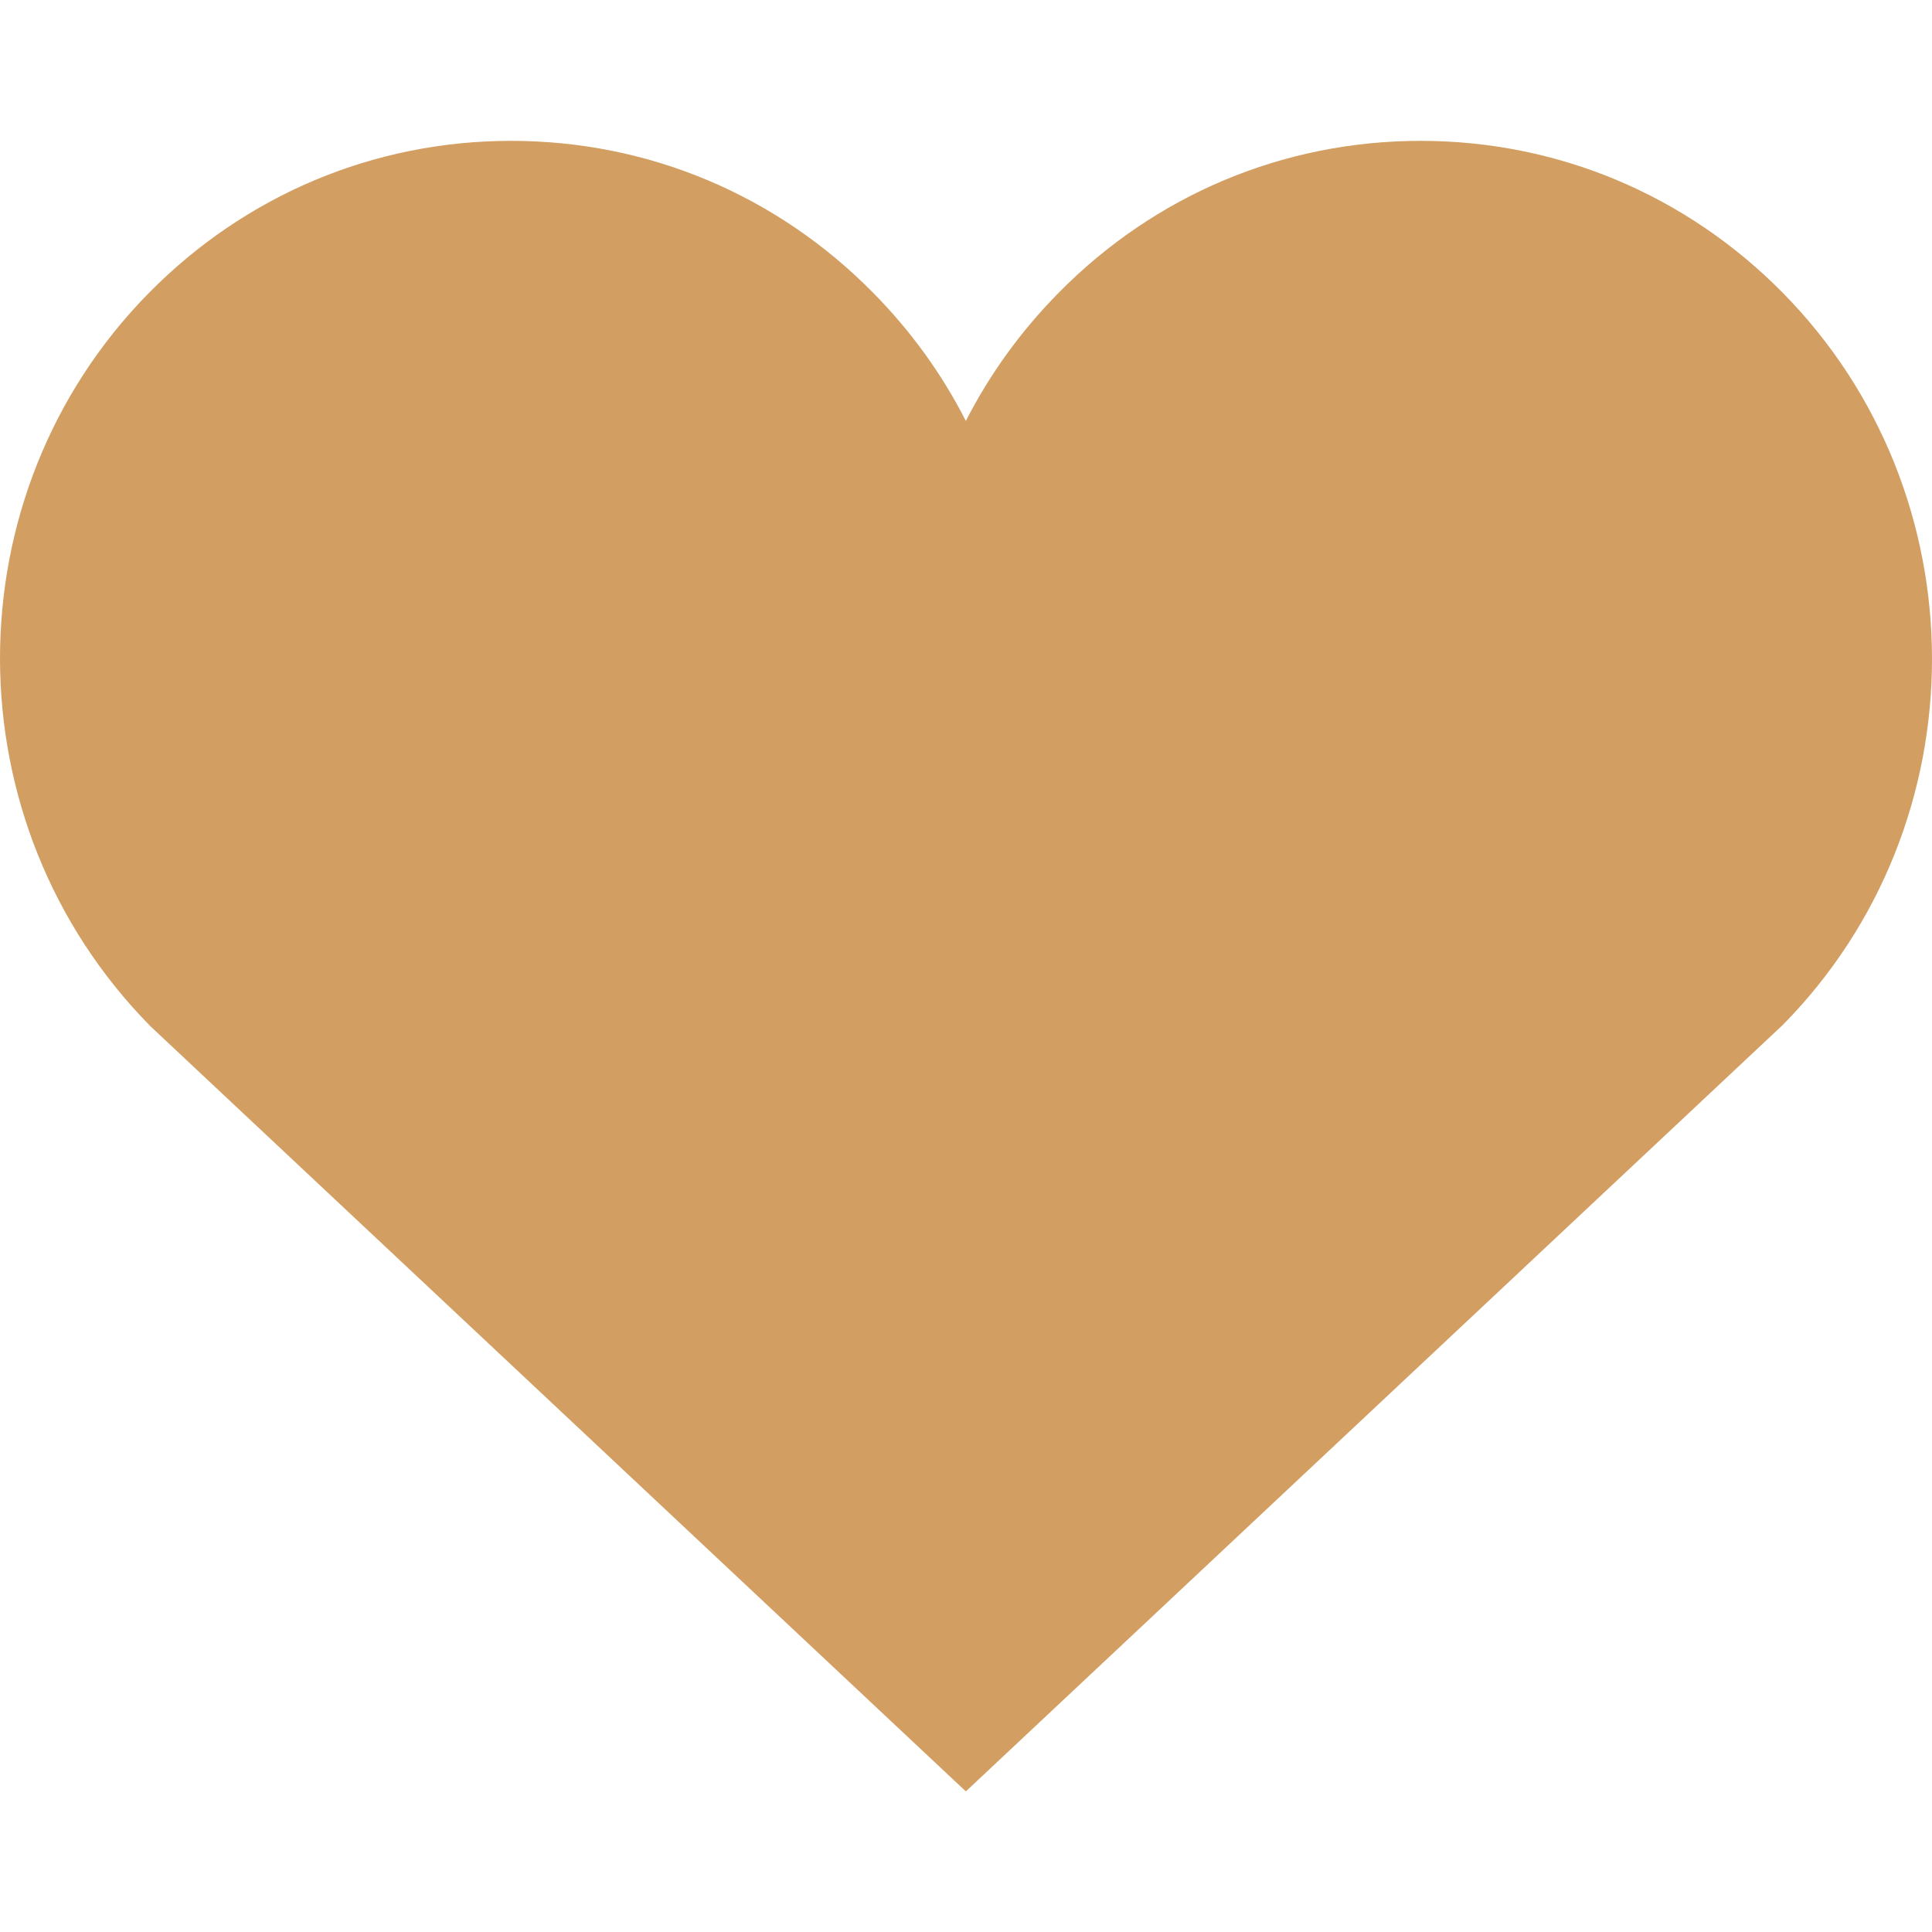 <svg width="64" height="64" viewBox="0 0 64 64" fill="none" xmlns="http://www.w3.org/2000/svg">
<path fill-rule="evenodd" clip-rule="evenodd" d="M59.058 9.701C55.857 6.455 51.598 4.666 47.061 4.666H47.057C42.519 4.666 38.264 6.455 35.071 9.697C33.817 10.966 32.785 12.397 31.995 13.944C31.208 12.397 30.176 10.966 28.926 9.701C25.729 6.455 21.474 4.666 16.932 4.666H16.929C12.395 4.666 8.136 6.455 4.935 9.701C-1.654 16.388 -1.654 27.271 4.992 34.004L31.995 59.342L59.058 33.951C65.647 27.271 65.647 16.388 59.058 9.701Z" fill="#D29E62"/>
</svg>
